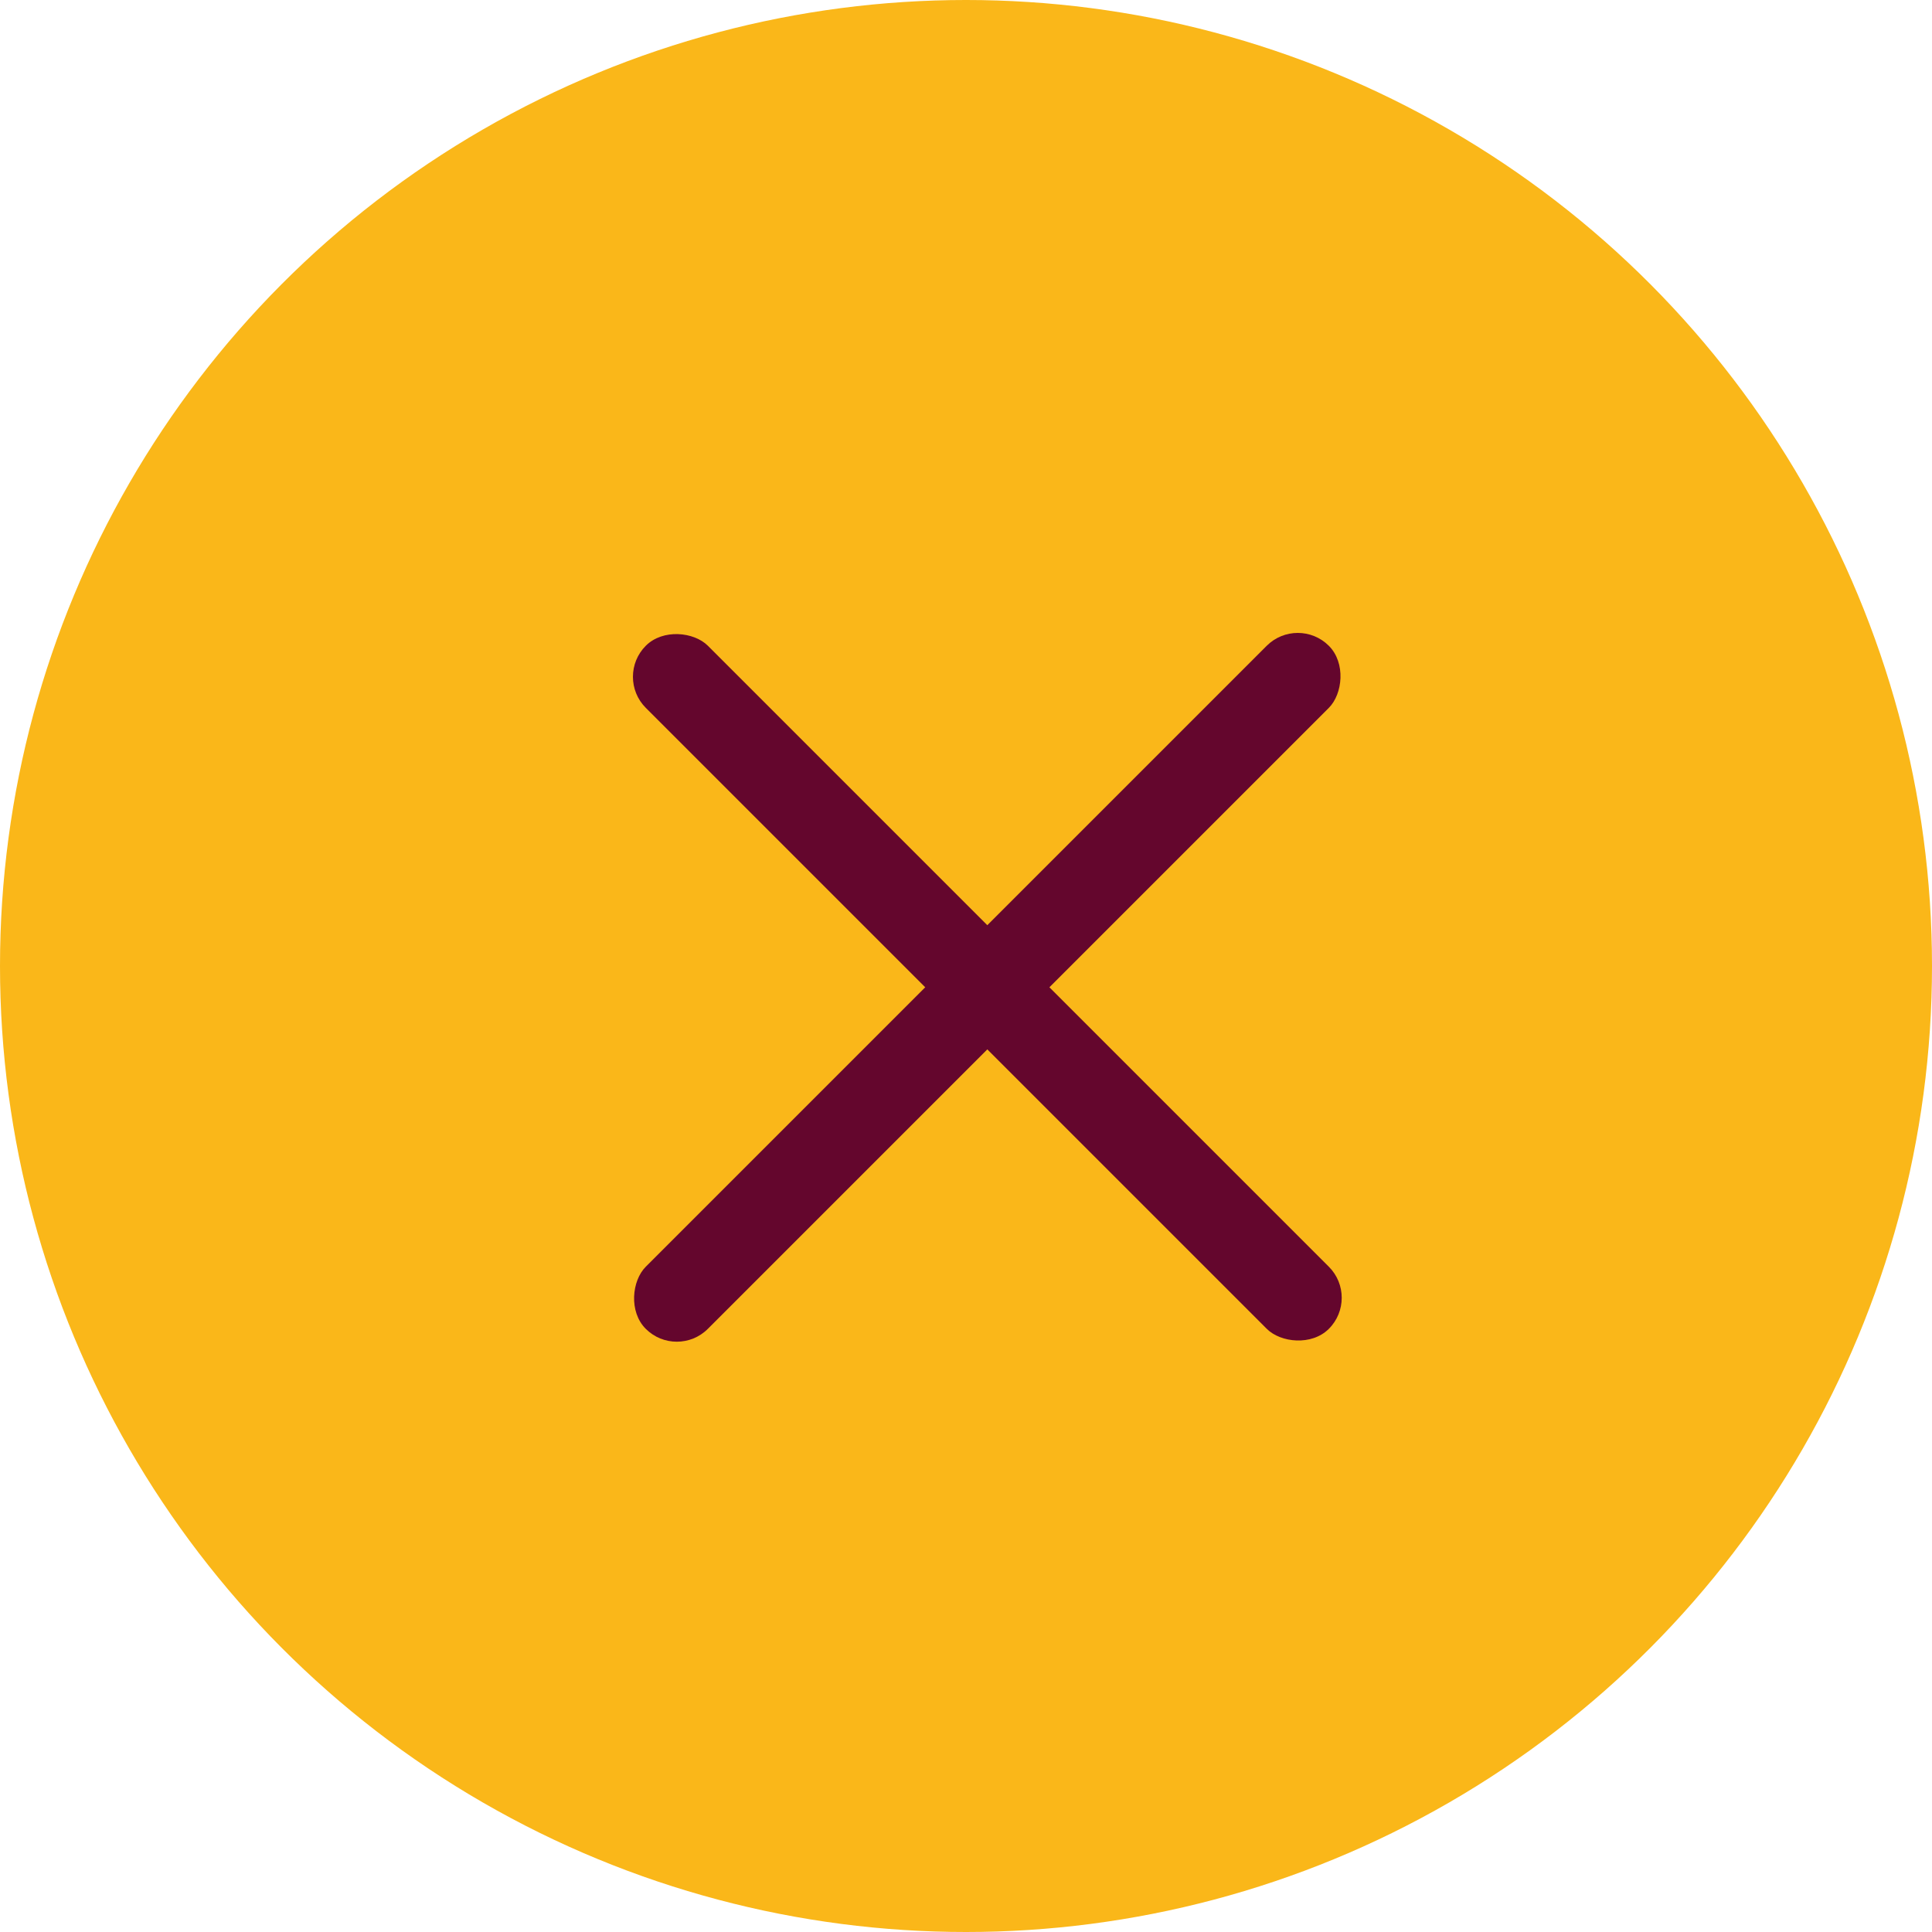 <svg width="44" height="44" viewBox="0 0 44 44" fill="none" xmlns="http://www.w3.org/2000/svg">
<circle cx="22" cy="22" r="22" fill="#FAB719"/>
<rect x="29.556" y="14" width="2" height="22" rx="1" transform="rotate(45 29.556 14)" fill="#64062D"/>
<rect x="30.971" y="29.556" width="2" height="22" rx="1" transform="rotate(135 30.971 29.556)" fill="#64062D"/>
</svg>
